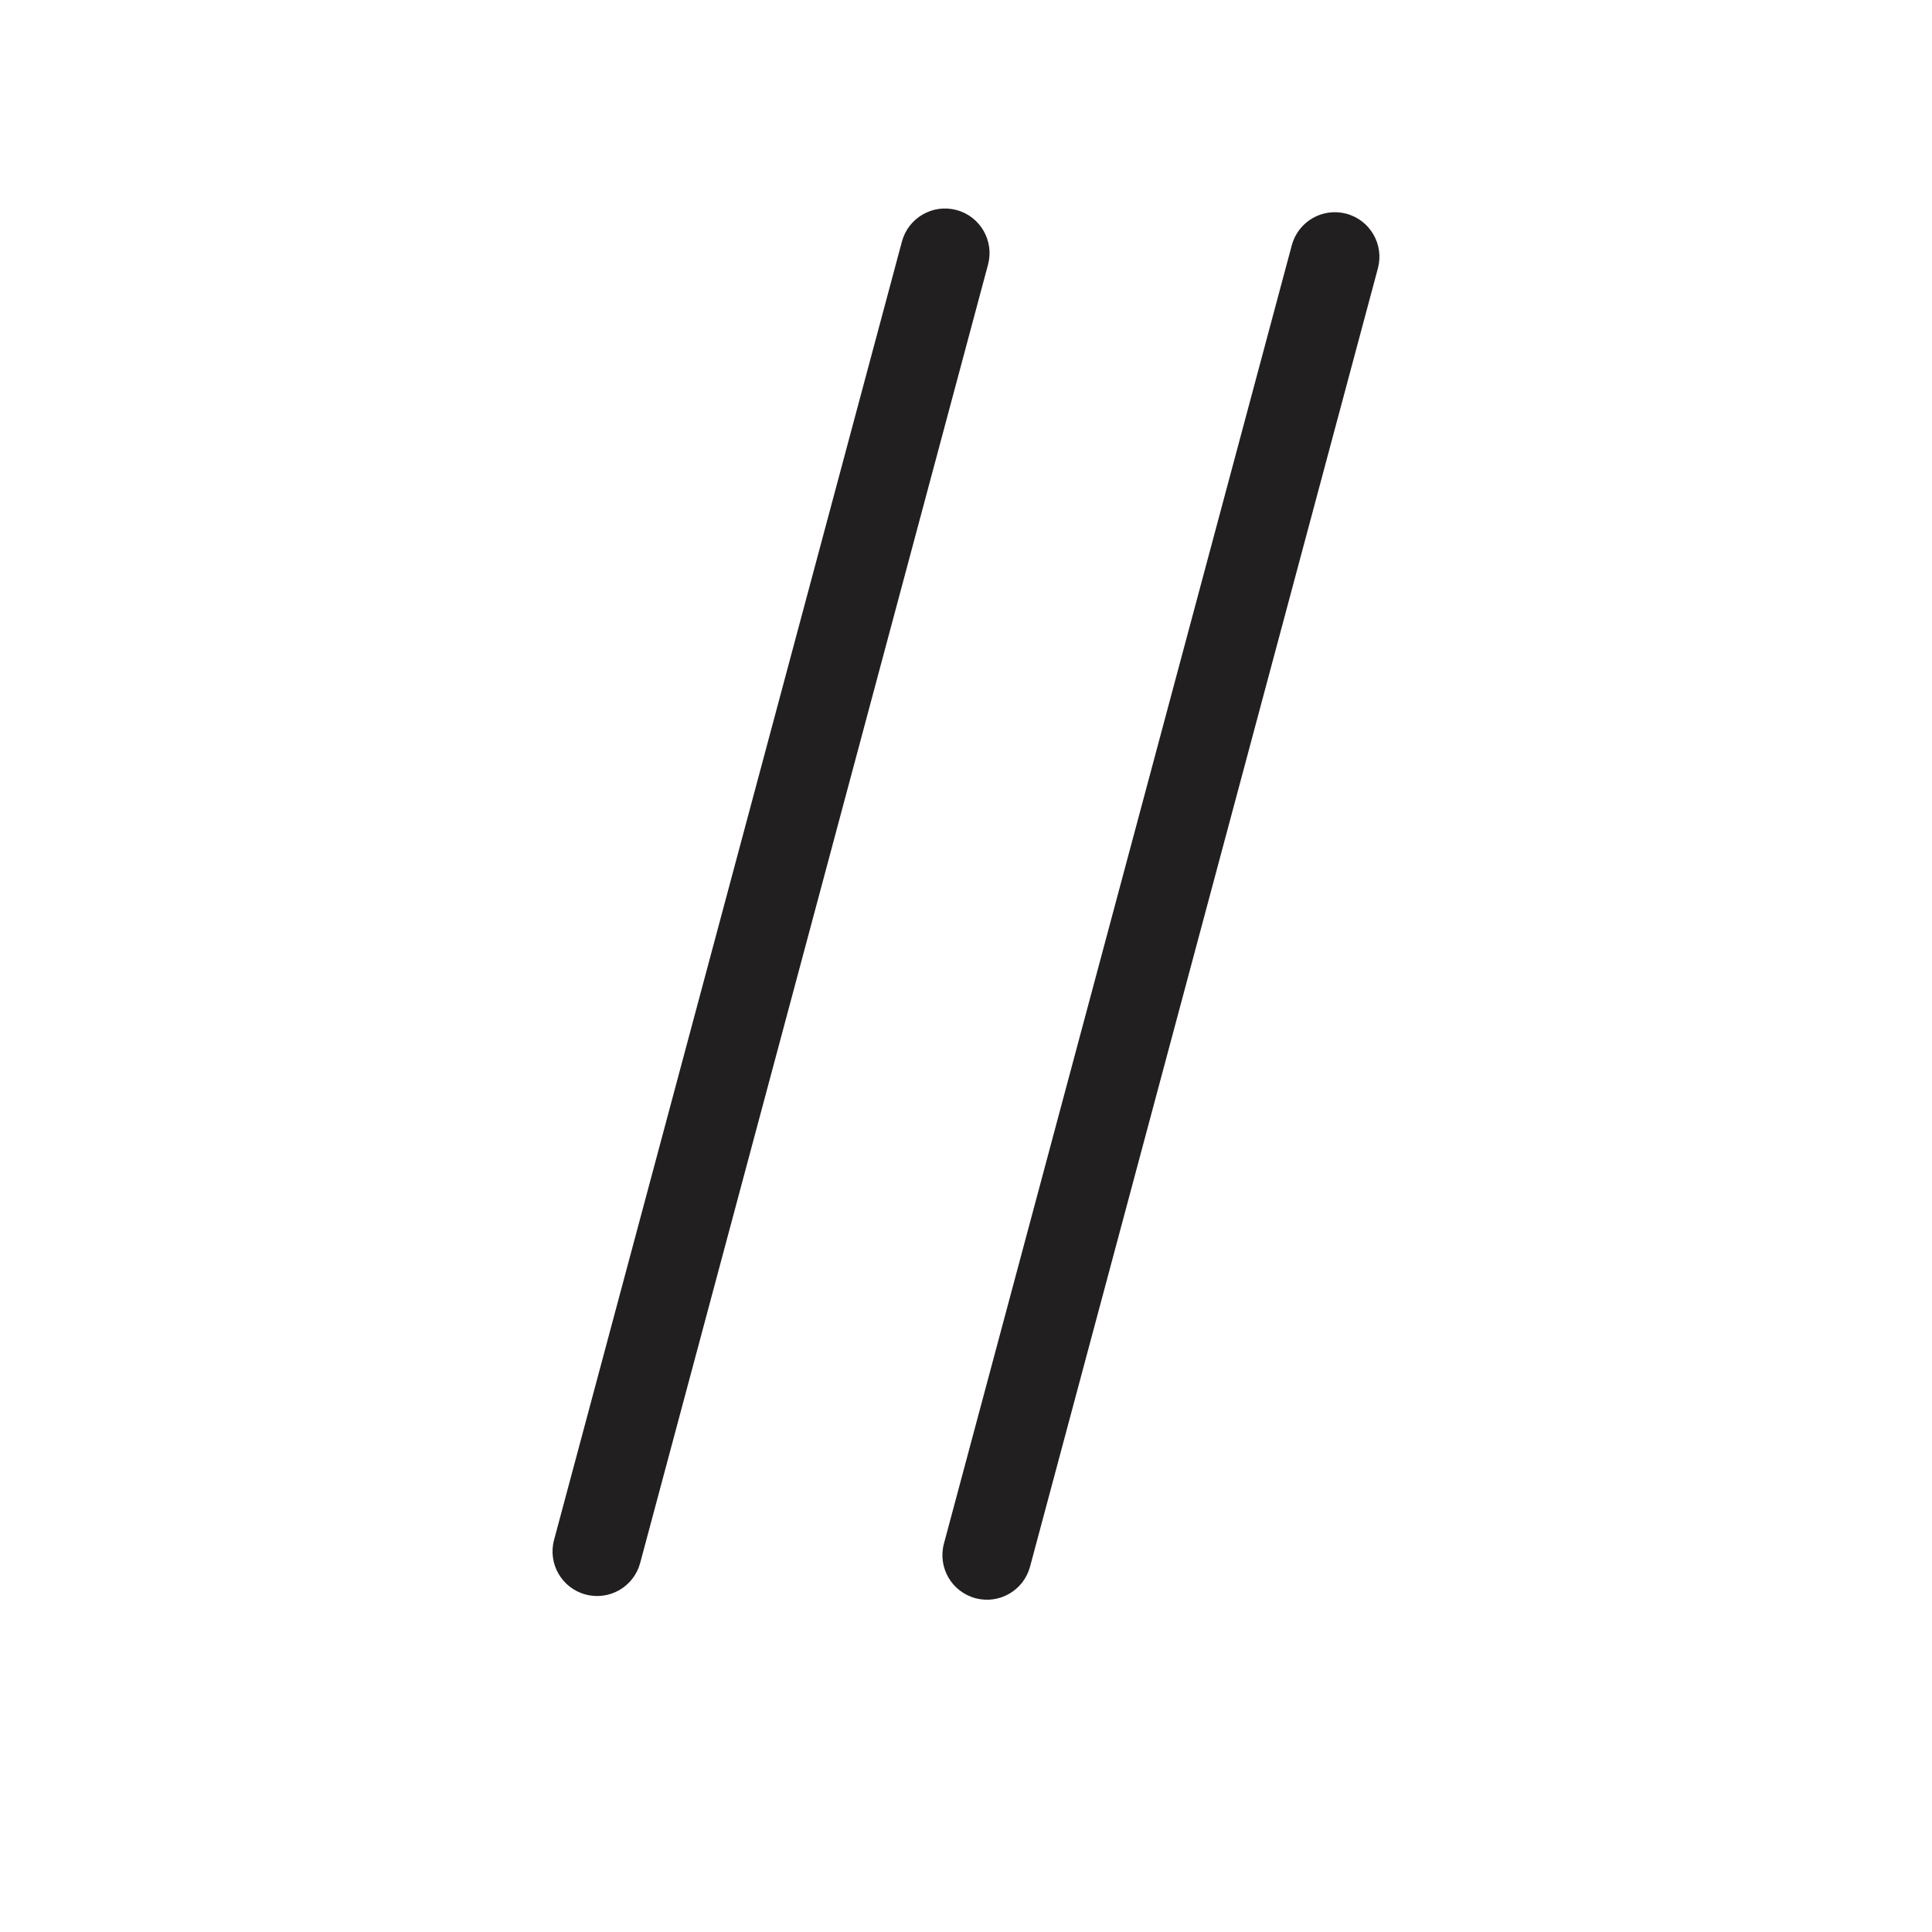 <?xml version="1.0" encoding="UTF-8"?>
<!-- Uploaded to: SVG Repo, www.svgrepo.com, Generator: SVG Repo Mixer Tools -->
<svg width="800px" height="800px" version="1.1" viewBox="144 144 512 512" xmlns="http://www.w3.org/2000/svg">
 <g fill="#221f20">
  <path d="m500.81 200.64c-3.023-0.812-6.25-0.391-8.965 1.176-2.715 1.566-4.695 4.148-5.504 7.176l-92.188 344.08c-1.691 6.301 2.047 12.777 8.348 14.465 6.301 1.691 12.777-2.047 14.469-8.348l92.188-344.08c1.688-6.301-2.051-12.773-8.348-14.469z"/>
  <path d="m397.49 199.66c-6.301-1.688-12.777 2.051-14.469 8.352l-92.188 344.08c-1.691 6.301 2.047 12.777 8.348 14.465 6.301 1.691 12.777-2.047 14.469-8.348l92.188-344.08c1.688-6.301-2.051-12.773-8.348-14.469z"/>
 </g>
</svg>